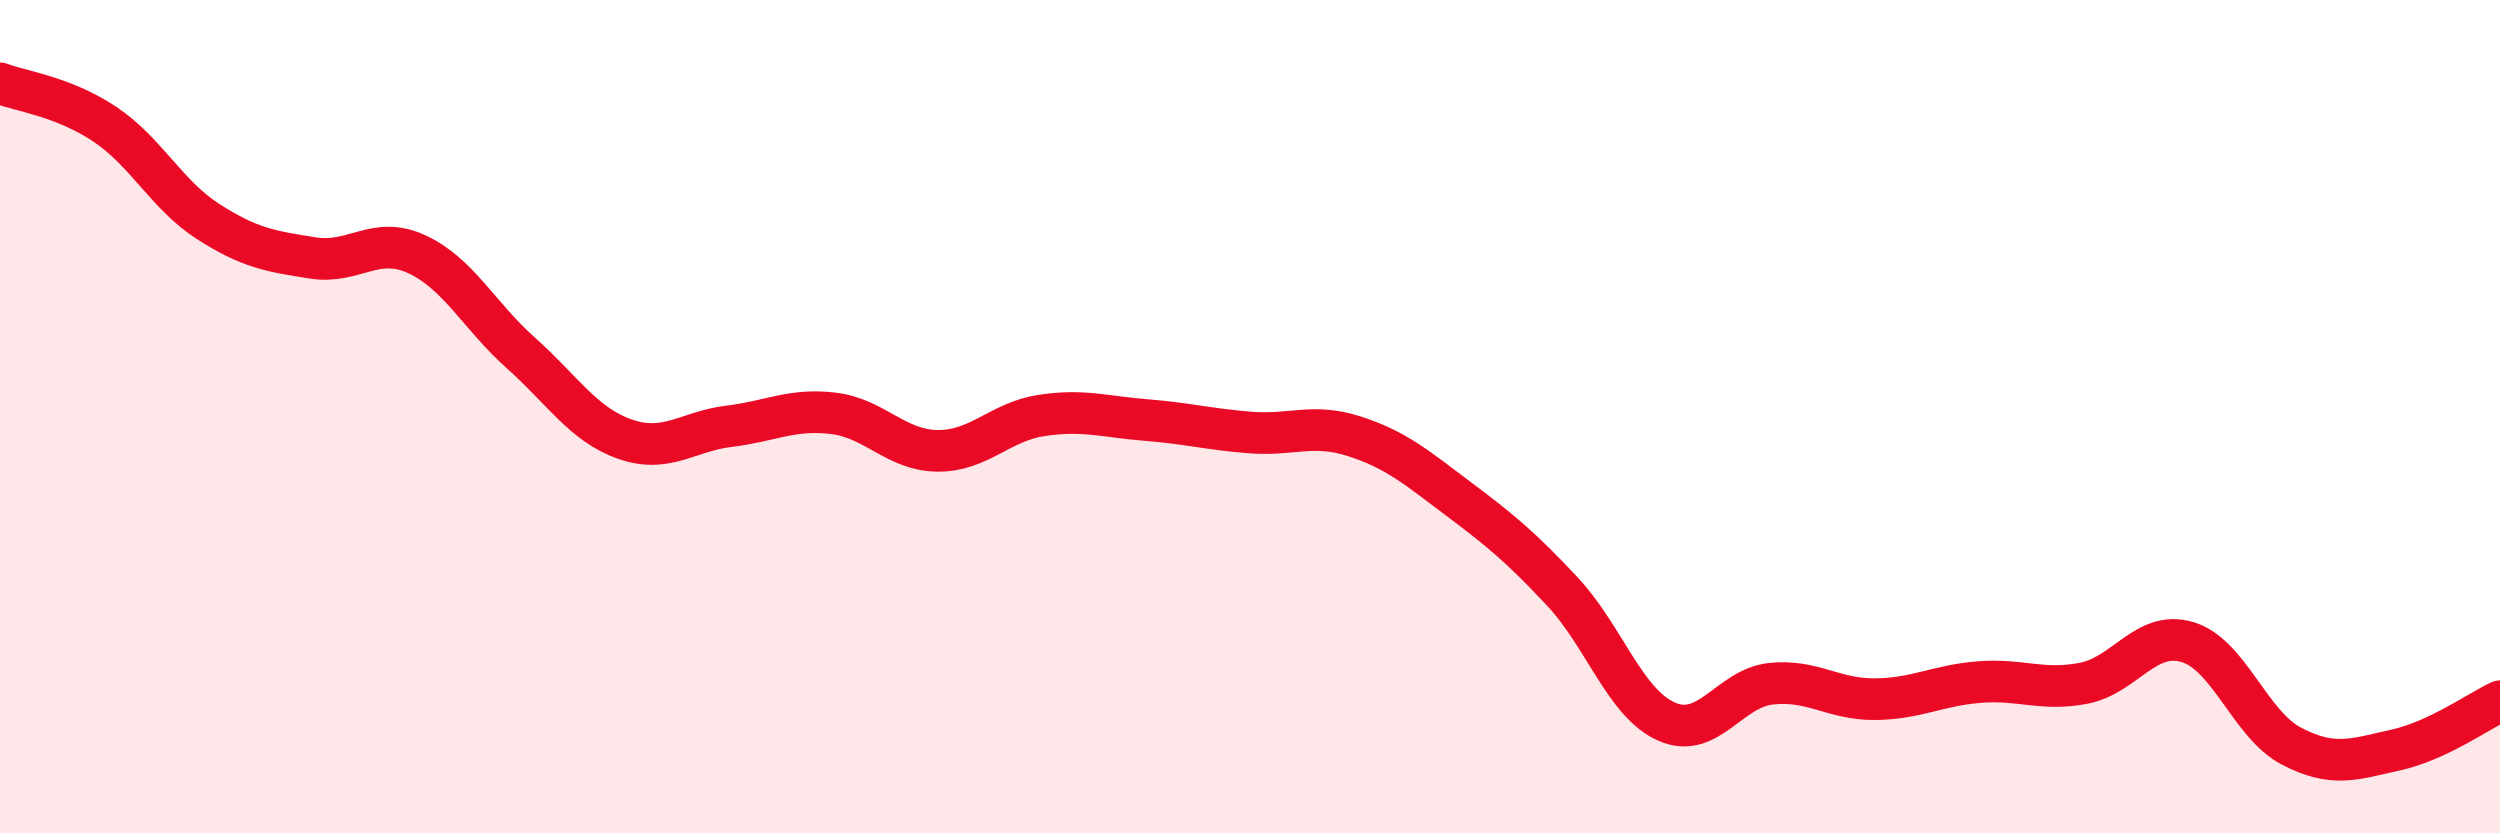 
    <svg width="60" height="20" viewBox="0 0 60 20" xmlns="http://www.w3.org/2000/svg">
      <path
        d="M 0,2 C 0.5,2.19 1.5,2.31 2.5,2.97 C 3.5,3.63 4,4.68 5,5.32 C 6,5.96 6.5,6.03 7.5,6.19 C 8.5,6.35 9,5.64 10,6.1 C 11,6.56 11.5,7.58 12.5,8.47 C 13.5,9.36 14,10.19 15,10.54 C 16,10.89 16.5,10.35 17.5,10.23 C 18.5,10.11 19,9.8 20,9.92 C 21,10.04 21.5,10.81 22.5,10.82 C 23.5,10.83 24,10.12 25,9.97 C 26,9.82 26.5,10 27.5,10.08 C 28.5,10.16 29,10.3 30,10.38 C 31,10.46 31.5,10.15 32.5,10.47 C 33.5,10.79 34,11.22 35,11.97 C 36,12.72 36.5,13.13 37.5,14.2 C 38.5,15.27 39,16.88 40,17.32 C 41,17.76 41.5,16.52 42.5,16.41 C 43.5,16.3 44,16.79 45,16.78 C 46,16.77 46.5,16.45 47.5,16.37 C 48.5,16.29 49,16.59 50,16.4 C 51,16.21 51.5,15.11 52.5,15.41 C 53.5,15.71 54,17.39 55,17.91 C 56,18.43 56.5,18.22 57.5,18 C 58.5,17.78 59.5,17.06 60,16.83L60 20L0 20Z"
        fill="#EB0A25"
        opacity="0.1"
        stroke-linecap="round"
        stroke-linejoin="round"
      />
      <path
        d="M 0,2 C 0.5,2.19 1.5,2.31 2.5,2.97 C 3.5,3.63 4,4.68 5,5.32 C 6,5.96 6.5,6.03 7.5,6.19 C 8.5,6.35 9,5.64 10,6.1 C 11,6.56 11.5,7.58 12.5,8.47 C 13.5,9.36 14,10.19 15,10.54 C 16,10.89 16.5,10.35 17.5,10.23 C 18.5,10.11 19,9.8 20,9.92 C 21,10.04 21.5,10.81 22.5,10.82 C 23.5,10.83 24,10.12 25,9.97 C 26,9.82 26.5,10 27.5,10.08 C 28.5,10.16 29,10.3 30,10.38 C 31,10.46 31.5,10.15 32.5,10.47 C 33.5,10.79 34,11.22 35,11.97 C 36,12.72 36.5,13.13 37.5,14.2 C 38.5,15.27 39,16.88 40,17.32 C 41,17.76 41.5,16.52 42.5,16.41 C 43.5,16.3 44,16.79 45,16.78 C 46,16.77 46.5,16.45 47.5,16.37 C 48.5,16.29 49,16.59 50,16.4 C 51,16.21 51.5,15.11 52.5,15.41 C 53.5,15.71 54,17.39 55,17.91 C 56,18.43 56.5,18.22 57.5,18 C 58.5,17.78 59.5,17.06 60,16.83"
        stroke="#EB0A25"
        stroke-width="1"
        fill="none"
        stroke-linecap="round"
        stroke-linejoin="round"
      />
    </svg>
  